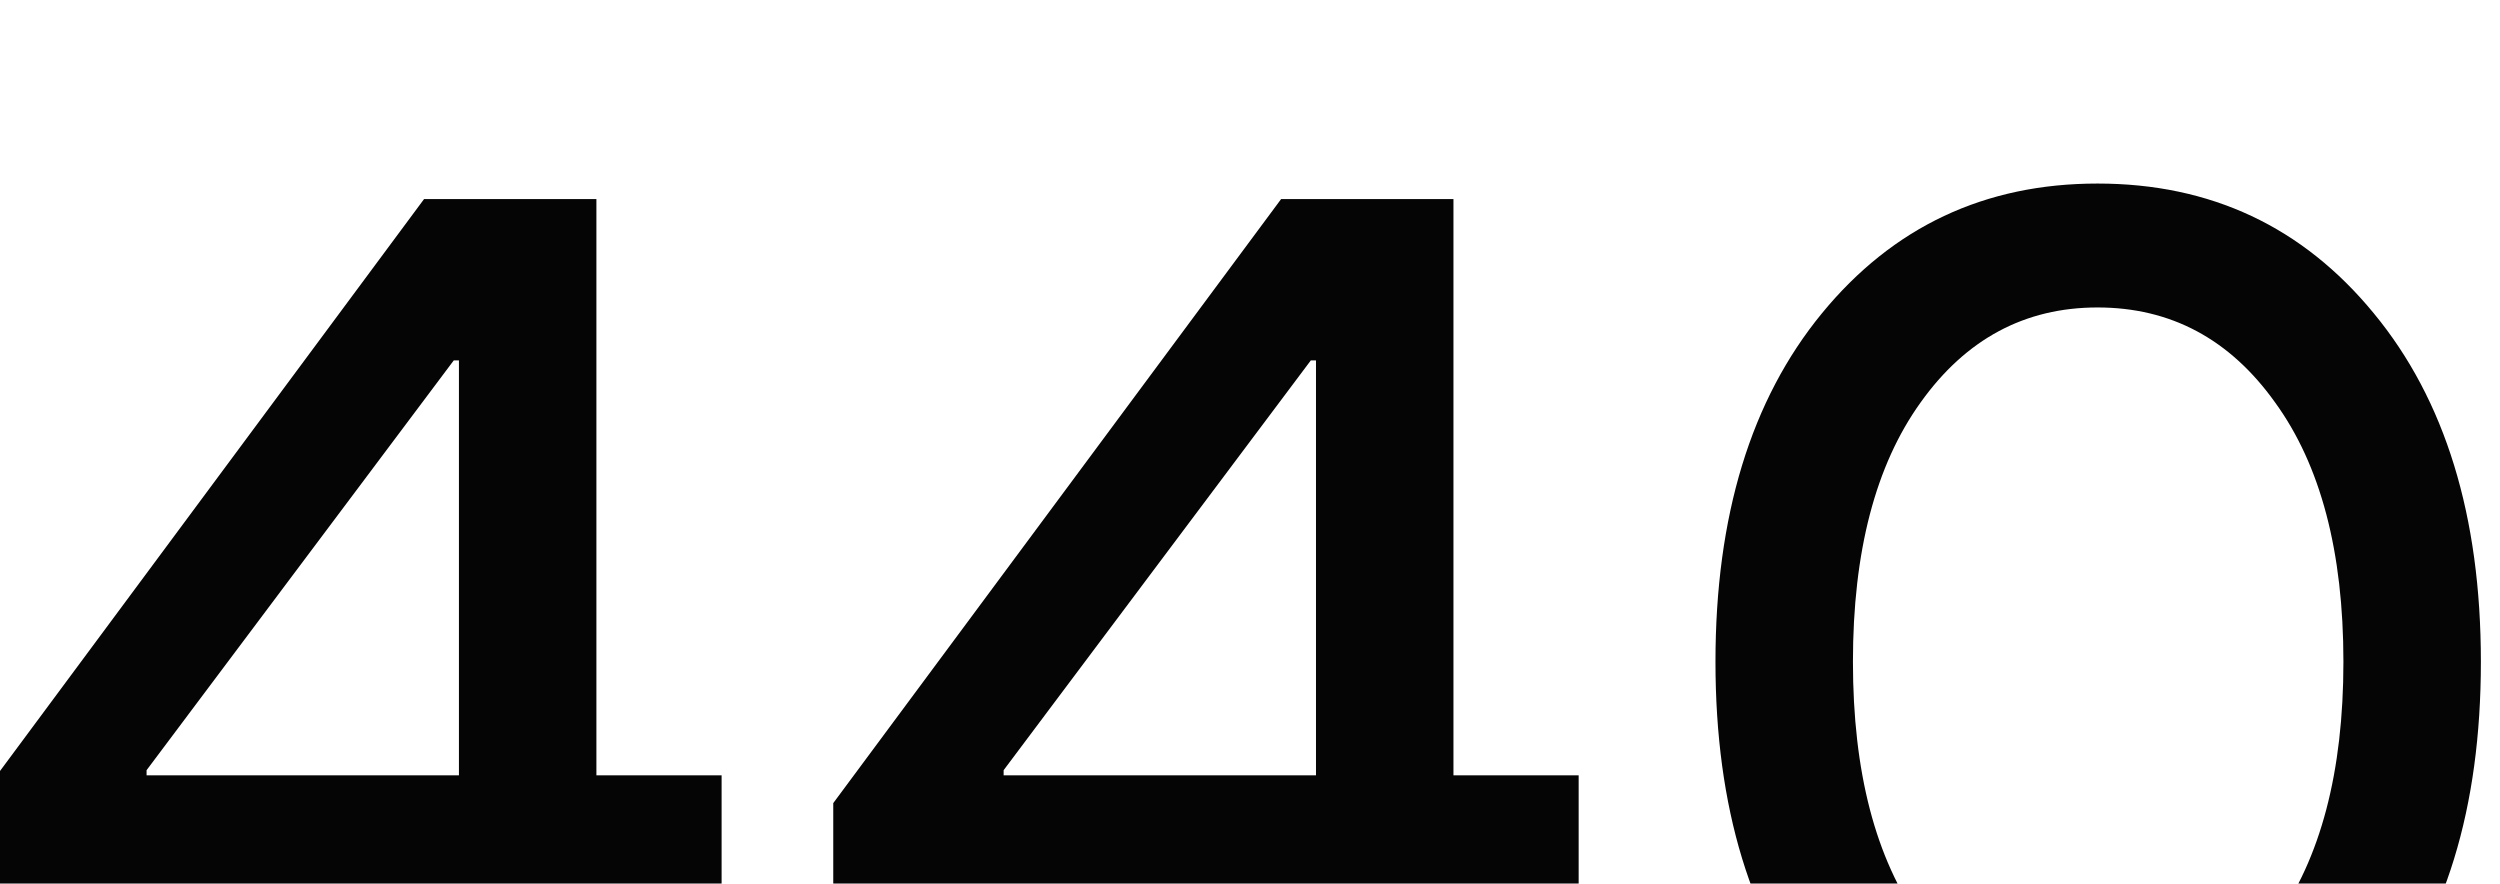 <?xml version="1.0" encoding="UTF-8"?> <svg xmlns="http://www.w3.org/2000/svg" width="996" height="352" viewBox="0 0 996 352" fill="none"> <g clip-path="url(#clip0_450_12170)"> <path d="M182.841 448V357.495H-9.482V319.956L168.957 79.296H237.607V308.9H287.487V357.495H237.607V448H182.841ZM58.397 308.9H182.841V143.575H180.784L58.397 306.844V308.9ZM524.29 448V357.495H331.968V319.956L510.406 79.296H579.056V308.9H628.936V357.495H579.056V448H524.29ZM399.846 308.9H524.29V143.575H522.233L399.846 306.844V308.9ZM835.657 454.428C790.748 454.428 754.152 437.201 725.869 402.748C697.586 368.123 683.445 321.756 683.445 263.648C683.445 205.54 697.586 159.259 725.869 124.806C754.152 90.352 790.748 73.126 835.657 73.126C880.738 73.126 917.42 90.352 945.703 124.806C974.157 159.259 988.384 205.54 988.384 263.648C988.384 321.928 974.157 368.294 945.703 402.748C917.42 437.201 880.738 454.428 835.657 454.428ZM835.657 404.805C864.797 404.805 888.366 392.292 906.364 367.266C924.534 342.068 933.618 307.529 933.618 263.648C933.618 219.767 924.534 185.314 906.364 160.288C888.366 135.09 864.797 122.492 835.657 122.492C806.689 122.492 783.206 135.09 765.208 160.288C747.209 185.314 738.21 219.767 738.21 263.648C738.21 307.529 747.209 342.068 765.208 367.266C783.206 392.292 806.689 404.805 835.657 404.805Z" fill="#050505"></path> </g> <defs> <clipPath id="clip0_450_12170"> <rect width="249" height="88" fill="white" transform="scale(4)"></rect> </clipPath> </defs> </svg> 